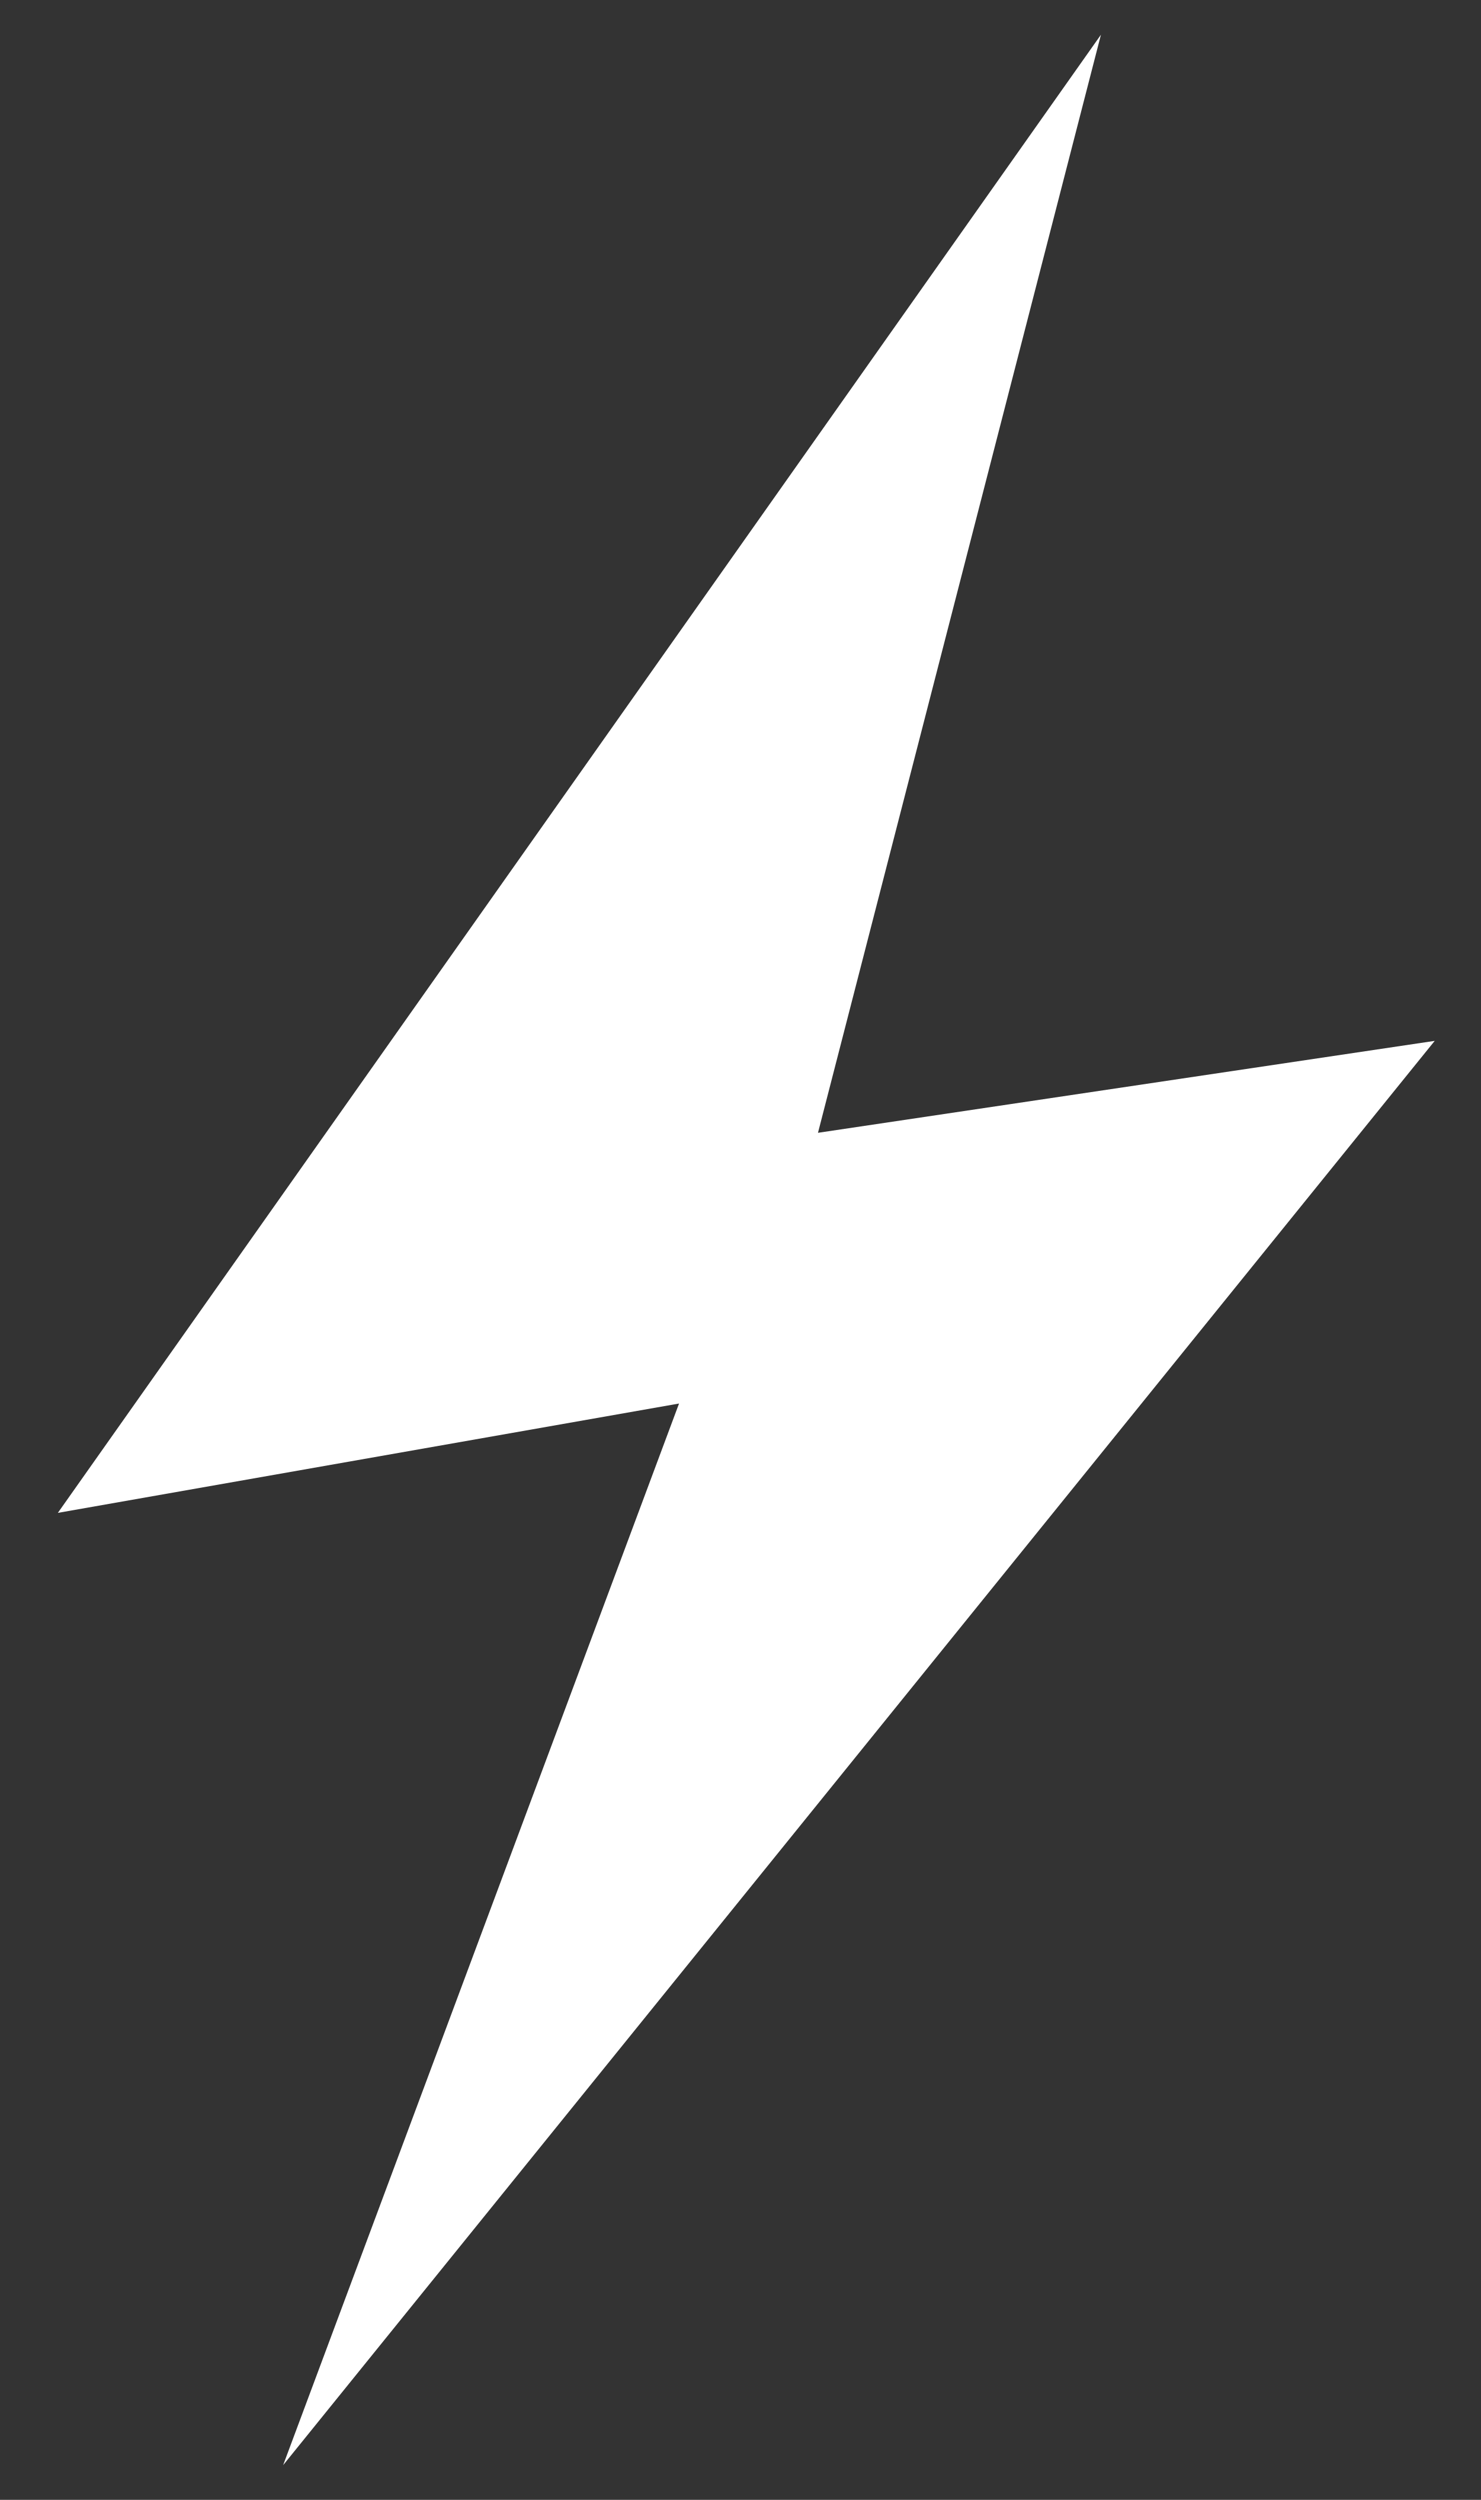 <?xml version="1.0" encoding="UTF-8"?>
<svg xmlns="http://www.w3.org/2000/svg" width="16" height="27" viewBox="0 0 16 27" fill="none">
  <rect x="0" y="0" width="16" height="27" fill="#333333" stroke="none"/>
  <path d="M8.837 12.235L11.894 0.375L9.522 3.735L9.203 4.187L0.625 16.34L7.336 15.159L3.059 26.625L5.883 23.133L6.23 22.704L15.5 11.242L8.837 12.235Z" fill="white"></path>
</svg>